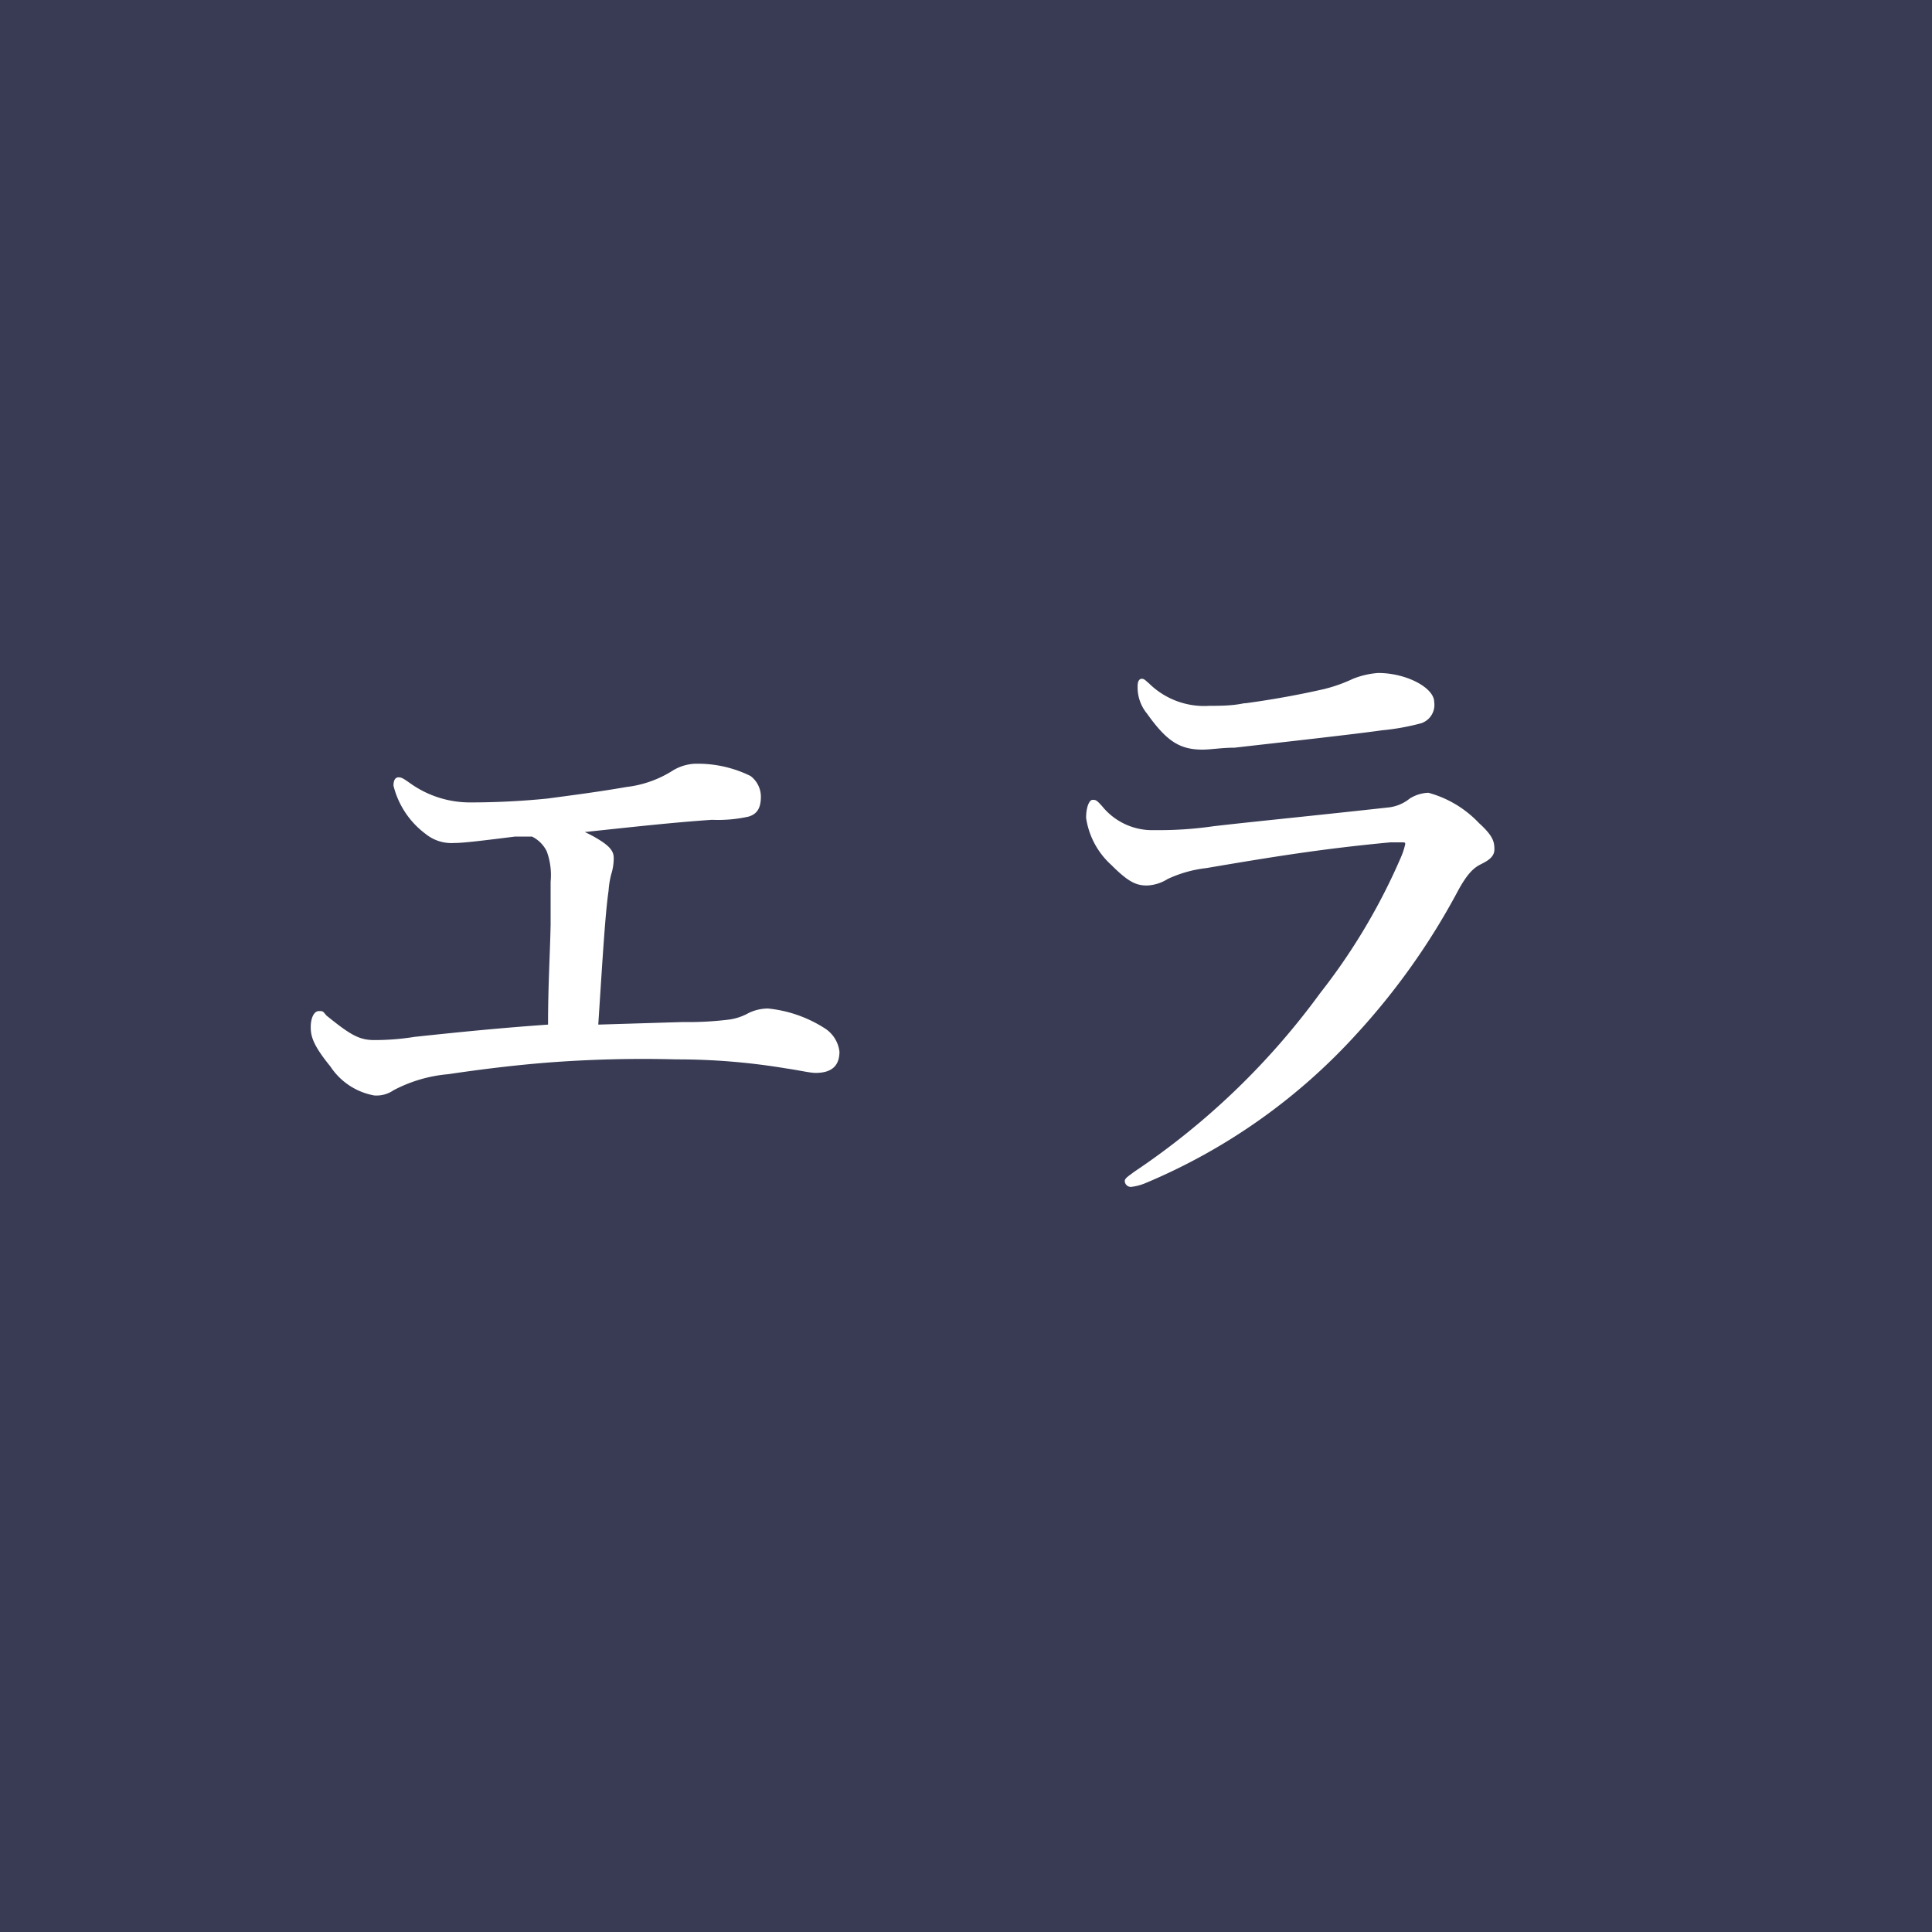 <svg id="レイヤー_1" data-name="レイヤー 1" xmlns="http://www.w3.org/2000/svg" viewBox="0 0 60 60"><rect x="0" y="0" width="60" height="60" fill="#808080" stroke="none"/><defs><style>.cls-1{fill:#383b53;}.cls-2{fill:#fff;}</style></defs><title>アートボード 1</title><g id="レイヤー_2" data-name="レイヤー 2"><g id="デザイン"><rect class="cls-1" x="0.5" y="0.5" width="59" height="59"/><path class="cls-1" d="M59,1V59H1V1H59m1-1H0V60H60Z"/><path class="cls-2" d="M22.67,31.66a1.74,1.74,0,0,0,.58-.2,1.39,1.39,0,0,1,.6-.14,4,4,0,0,1,1.74.6,1,1,0,0,1,.48.74c0,.42-.22.66-.74.66-.18,0-.5-.08-.92-.14A20.55,20.55,0,0,0,21,32.9,38.77,38.77,0,0,0,17,33c-1,.08-2,.2-3.08.36a4.45,4.45,0,0,0-1.7.5.93.93,0,0,1-.6.16,2.07,2.07,0,0,1-1.36-.9c-.52-.64-.61-.92-.61-1.22s.11-.5.25-.5.12,0,.24.14c.72.58,1,.76,1.48.76a7.78,7.78,0,0,0,1.26-.1c1.5-.16,2.72-.28,4.14-.38,0-1.2.06-2.16.08-3.1V27.38a2.14,2.14,0,0,0-.12-.94,1,1,0,0,0-.46-.46H16c-1.12.14-1.62.2-1.9.2a1.27,1.27,0,0,1-.88-.28,2.67,2.67,0,0,1-1-1.5c0-.18.06-.26.16-.26s.18.06.38.2a3.19,3.19,0,0,0,1.84.58q1.2,0,2.4-.12c.74-.1,1.54-.2,2.46-.36a3.42,3.42,0,0,0,1.45-.52,1.46,1.46,0,0,1,.64-.2,3.7,3.7,0,0,1,1.76.38.81.81,0,0,1,.32.64c0,.36-.12.54-.38.62a4.36,4.36,0,0,1-1.14.1c-1.18.08-2.45.22-3.95.38a3.67,3.67,0,0,1,.48.26c.38.24.42.4.42.56a1.69,1.69,0,0,1-.08.5,2.74,2.74,0,0,0-.08.5c-.1.68-.18,2-.32,4.16l2.63-.08A10.13,10.13,0,0,0,22.67,31.66Z"/><path class="cls-2" d="M37.68,25.66c1.2-.14,2.86-.3,5.4-.58a1.27,1.27,0,0,0,.7-.28,1.17,1.17,0,0,1,.58-.18,3.38,3.38,0,0,1,1.57.94c.44.4.48.58.48.82s-.22.36-.42.46-.41.26-.73.86a21.53,21.53,0,0,1-3.12,4.4,18.51,18.51,0,0,1-6.56,4.64,1.66,1.66,0,0,1-.45.12.19.19,0,0,1-.2-.18v0c0-.1.16-.18.28-.28A22.93,22.93,0,0,0,41,30.84a19,19,0,0,0,2.5-4.2,2.3,2.3,0,0,0,.14-.42c0-.06,0-.06-.14-.06h-.32c-2.14.2-3.72.46-5.72.8a3.84,3.84,0,0,0-1.2.34,1.3,1.3,0,0,1-.64.2c-.33,0-.57-.1-1.11-.64a2.45,2.45,0,0,1-.78-1.46c0-.34.1-.56.2-.56s.12,0,.3.2a2,2,0,0,0,1.63.74A11.69,11.69,0,0,0,37.68,25.66Zm1-3.82c.74-.1,1.56-.24,2.44-.44a4.82,4.82,0,0,0,.9-.32,2.61,2.61,0,0,1,.78-.18c.88,0,1.74.46,1.74.9a.6.6,0,0,1-.4.66,7.26,7.26,0,0,1-1.22.22c-.84.12-3,.36-4.58.54-.4,0-.73.06-1,.06-.72,0-1.12-.28-1.72-1.12a1.28,1.28,0,0,1-.29-.86c0-.14.05-.22.13-.22s.12.06.22.14a2.44,2.44,0,0,0,1.88.7c.32,0,.7,0,1.08-.08Z"/></g></g></svg>